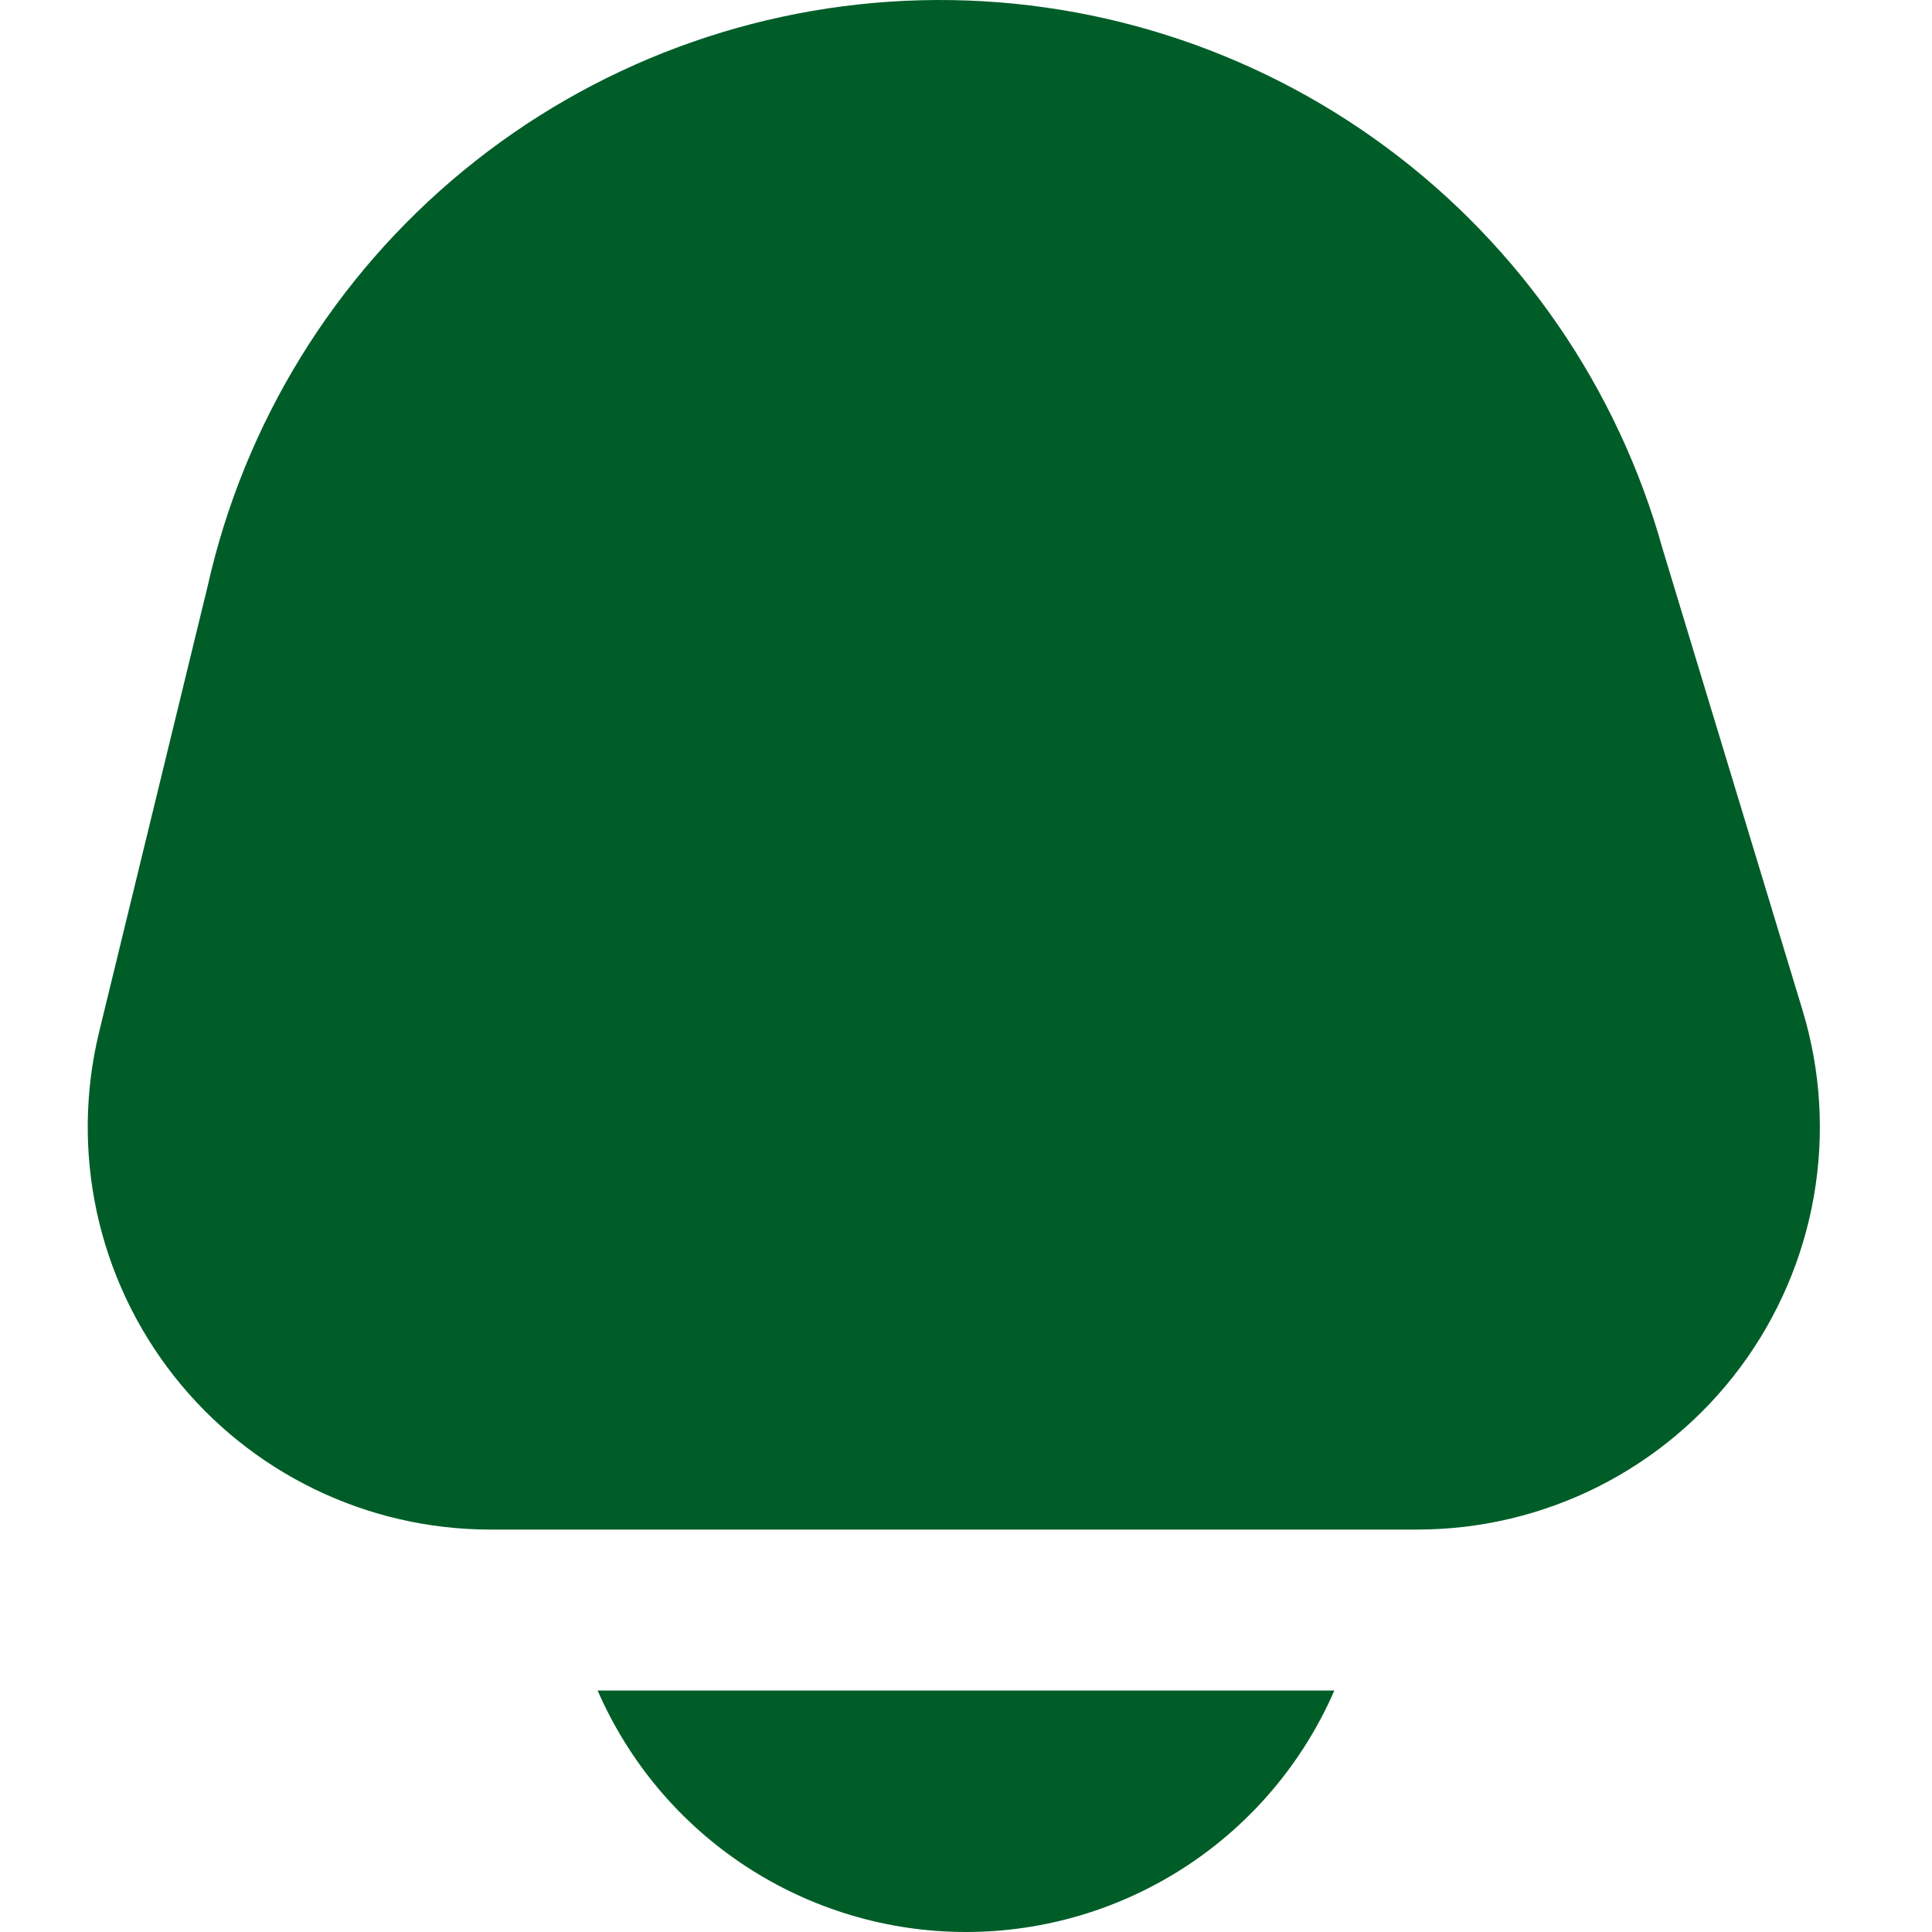<svg width="80" height="80" viewBox="0 0 80 80" fill="none" xmlns="http://www.w3.org/2000/svg">
<g clip-path="url(#clip0_4823_37601)">
<path d="M24.746 70C26.038 72.971 28.17 75.501 30.88 77.277C33.59 79.053 36.759 80 39.999 80C43.24 80 46.409 79.053 49.119 77.277C51.829 75.501 53.961 72.971 55.253 70H24.746Z" fill="#005D28"/>
<path d="M74.639 41.832L68.853 22.756C67 16.083 62.971 10.222 57.406 6.101C51.84 1.98 45.058 -0.164 38.136 0.01C31.213 0.184 24.547 2.665 19.196 7.06C13.845 11.455 10.115 17.512 8.599 24.269L4.106 42.725C3.509 45.178 3.476 47.734 4.011 50.201C4.546 52.668 5.635 54.981 7.194 56.966C8.754 58.951 10.743 60.555 13.014 61.659C15.284 62.762 17.775 63.336 20.299 63.336H58.689C61.292 63.336 63.858 62.726 66.183 61.556C68.507 60.386 70.526 58.688 72.076 56.598C73.626 54.508 74.666 52.084 75.111 49.52C75.556 46.955 75.395 44.323 74.639 41.832Z" fill="#005D28"/>
</g>
<defs>
<clipPath id="clip0_4823_37601">
<rect width="80" height="80" fill="white"/>
</clipPath>
</defs>
</svg>
